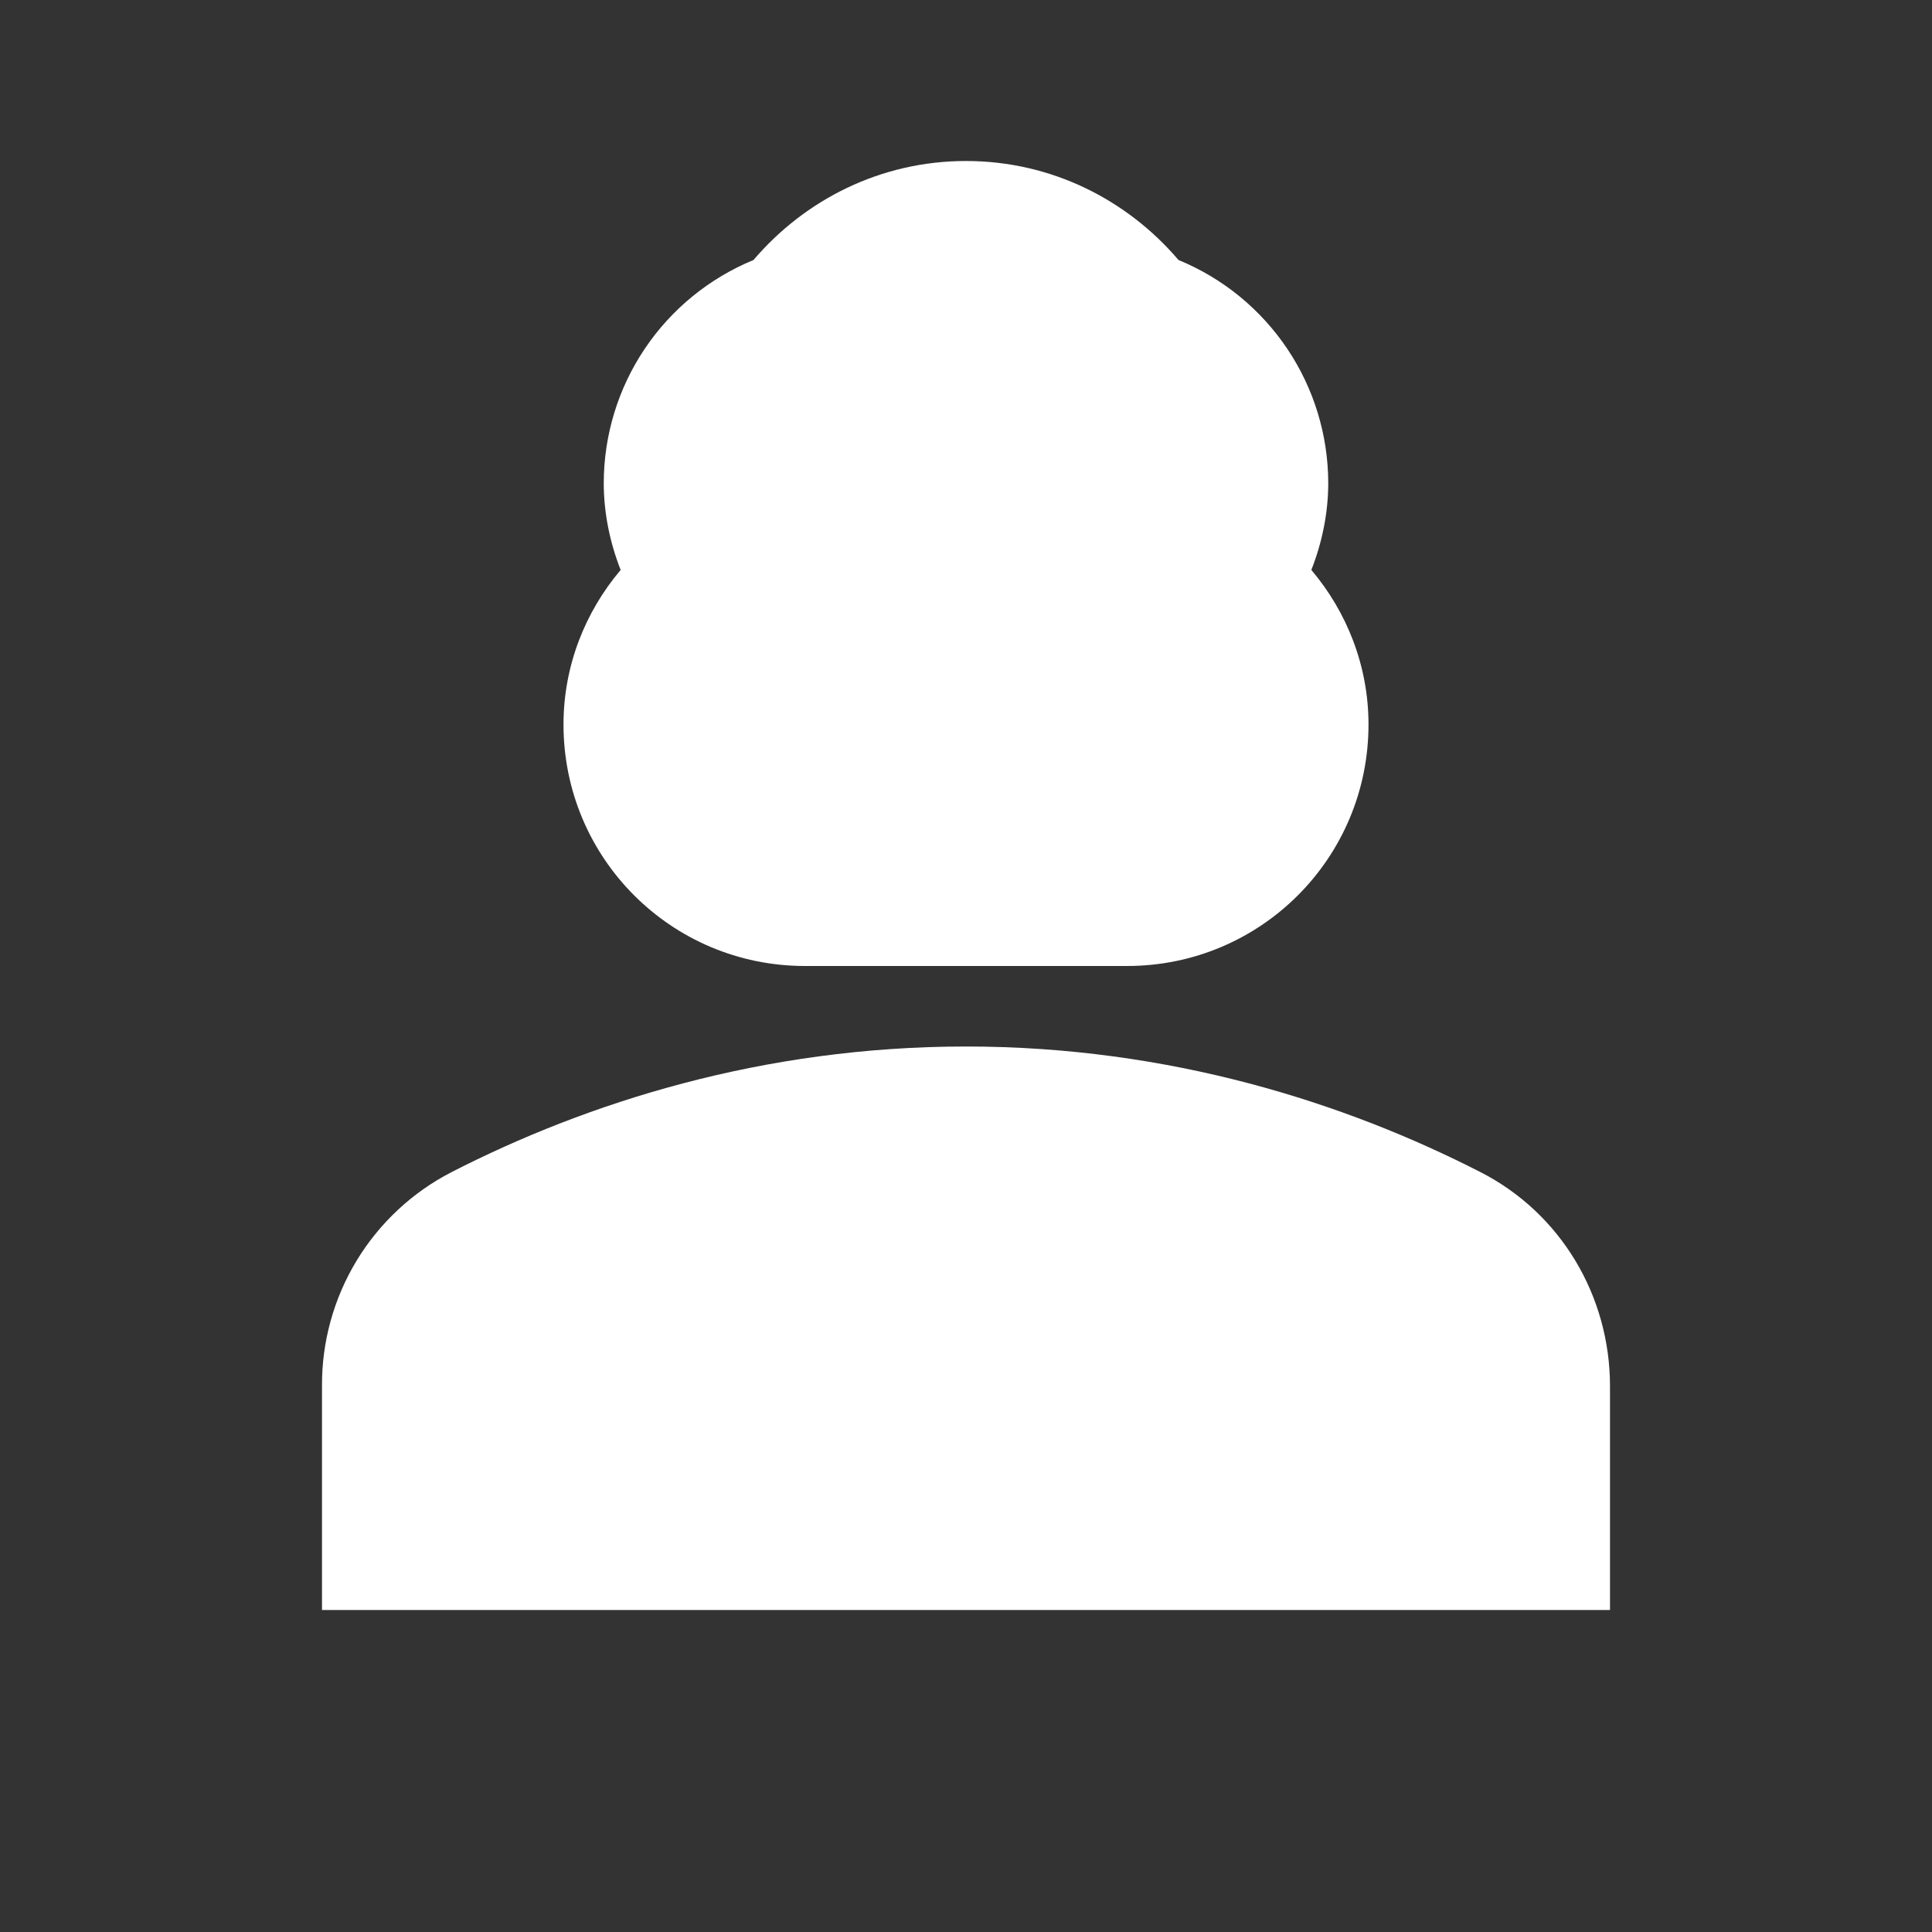 <svg width="24" height="24" viewBox="0 0 24 24" fill="none" xmlns="http://www.w3.org/2000/svg">
<rect x="0" y="0" width="24" height="24" fill="#333333" stroke="none"/>
<path d="M18.39 14.56C16.71 13.7 14.53 13 12 13C9.47 13 7.29 13.7 5.61 14.56C5.122 14.811 4.713 15.193 4.429 15.662C4.145 16.132 3.996 16.671 4 17.22V20H20V17.22C20 16.1 19.39 15.07 18.39 14.56ZM10 12H14C15.66 12 17 10.66 17 9C17 8.27 16.73 7.6 16.29 7.08C16.42 6.75 16.5 6.38 16.5 6C16.499 5.406 16.322 4.826 15.991 4.333C15.659 3.839 15.19 3.456 14.64 3.23C14 2.48 13.06 2 12 2C10.94 2 10 2.48 9.36 3.23C8.811 3.456 8.341 3.839 8.009 4.333C7.678 4.826 7.501 5.406 7.5 6C7.5 6.38 7.58 6.75 7.71 7.08C7.27 7.6 7 8.27 7 9C7 10.66 8.34 12 10 12Z" fill="white"/>
</svg>
